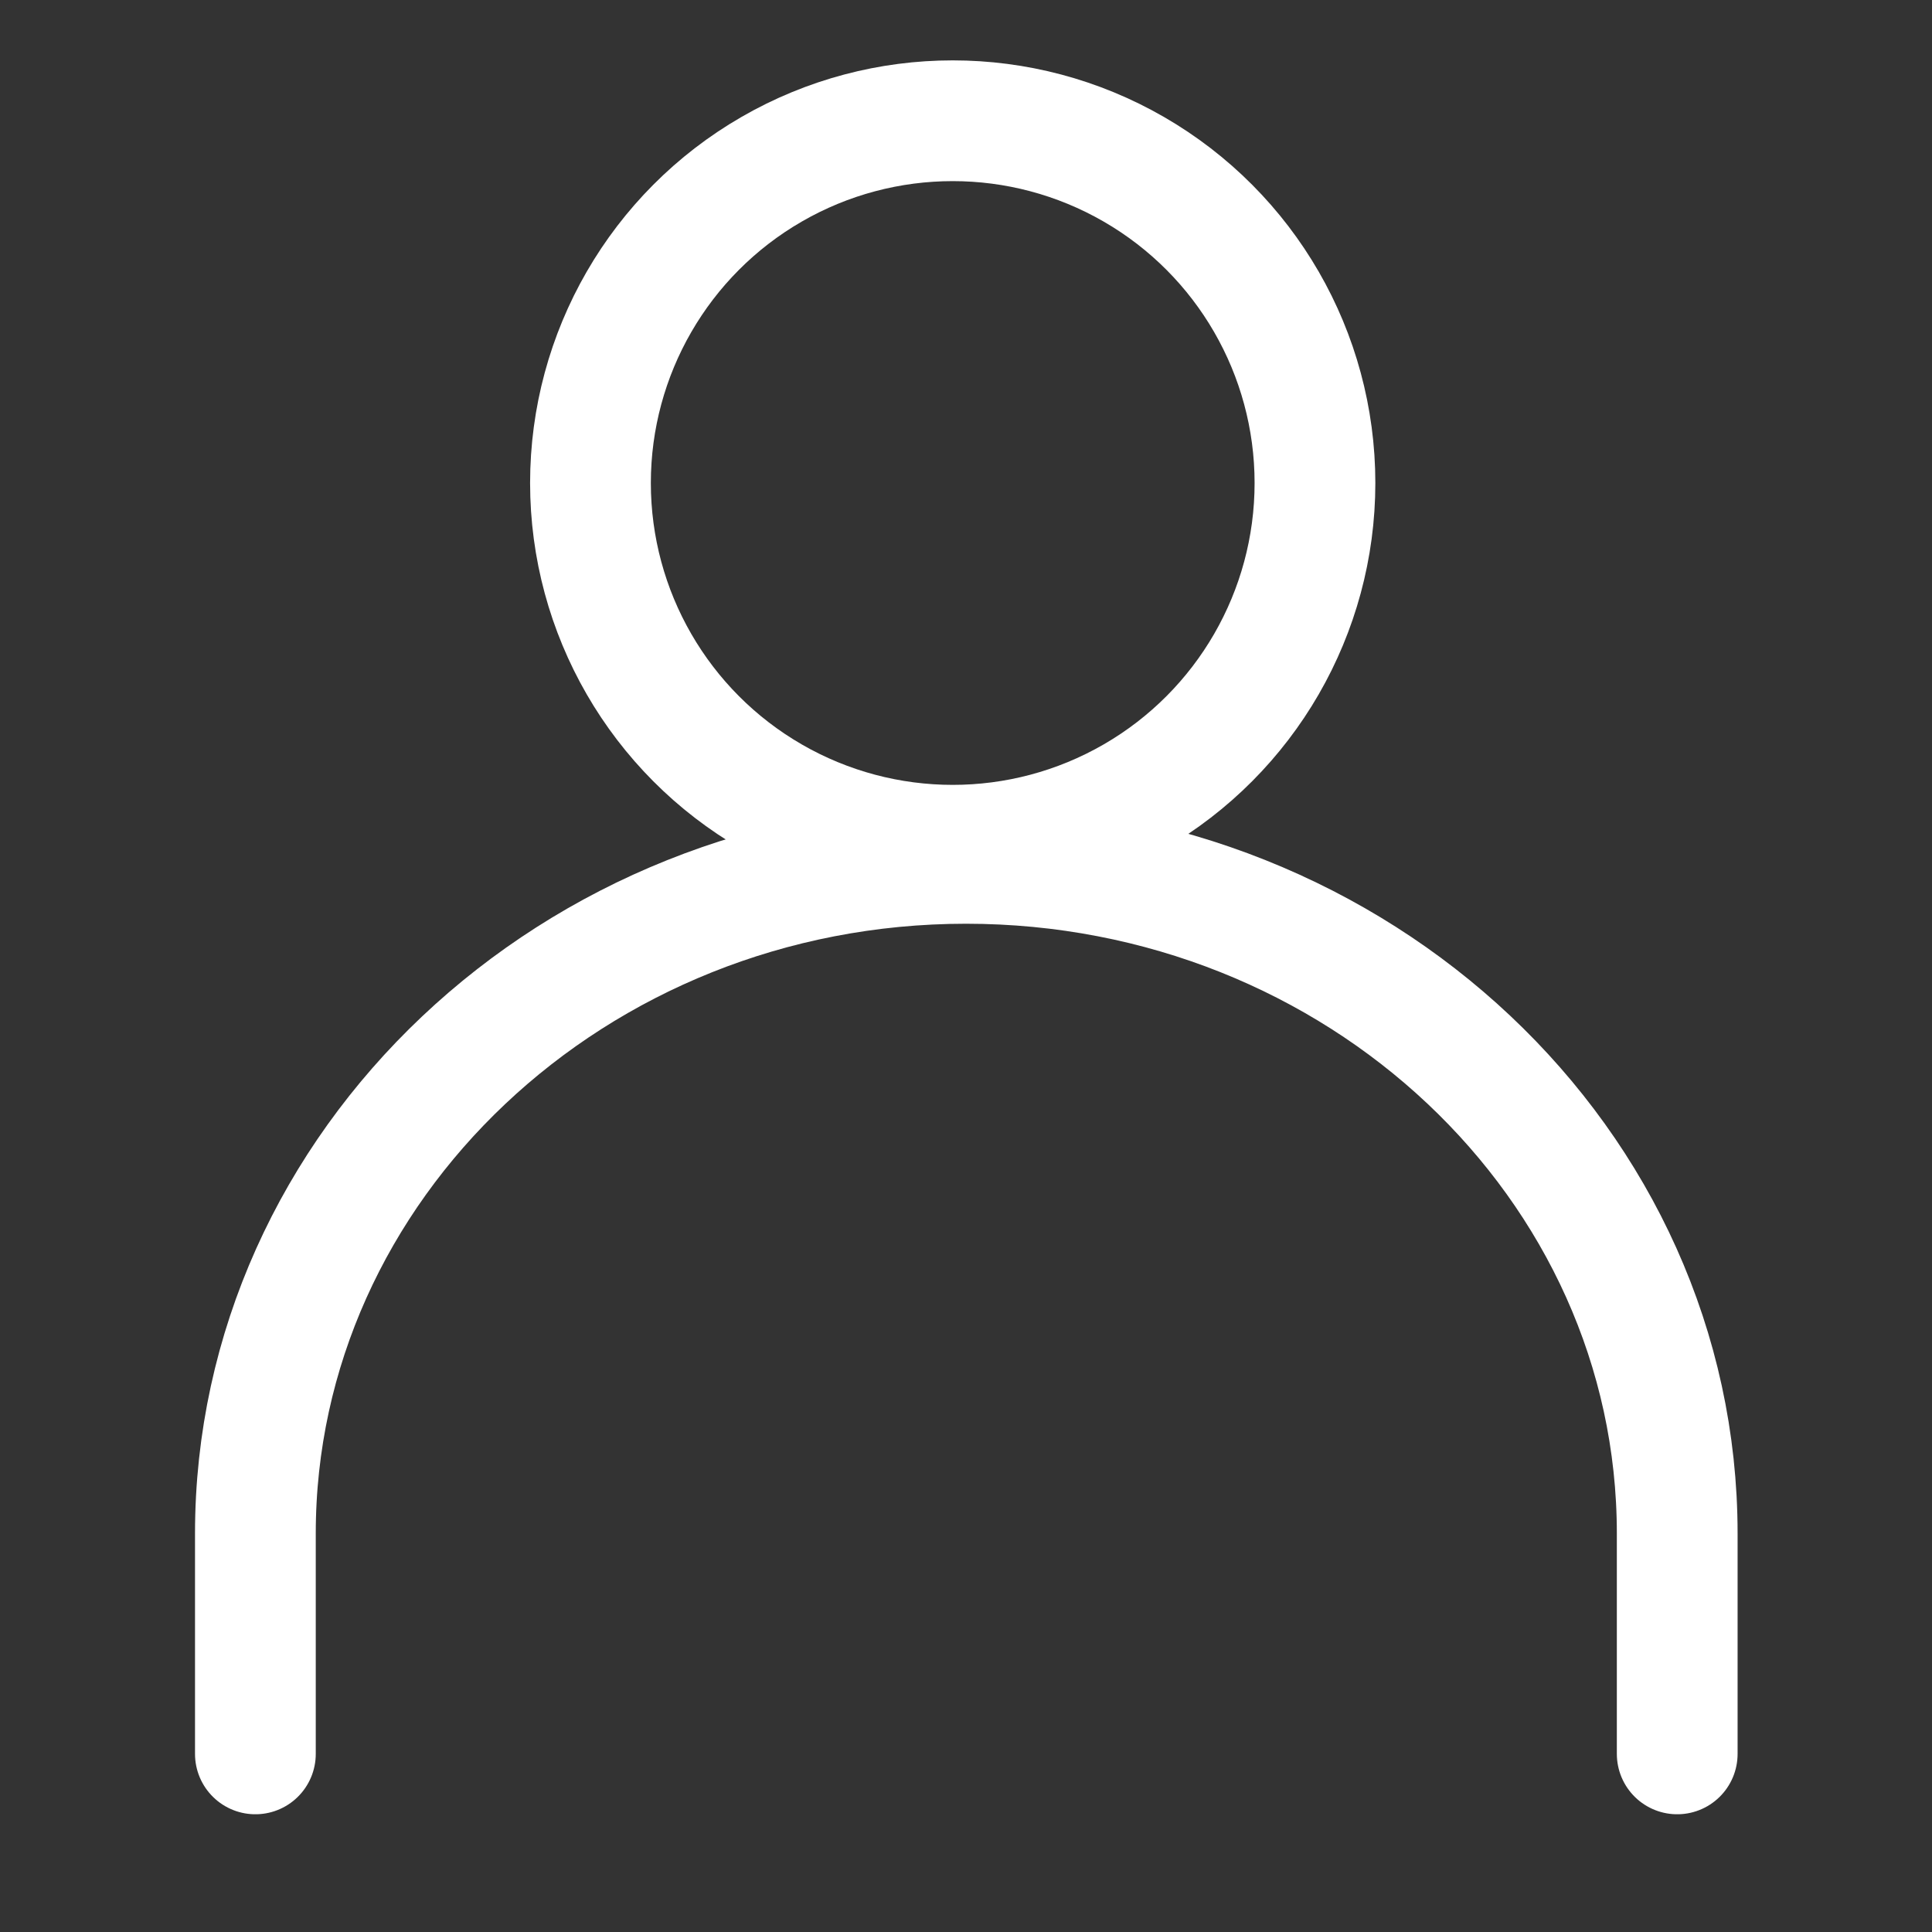 <svg xmlns="http://www.w3.org/2000/svg" viewBox="0 0 32 32"><rect x="0" y="0" width="32" height="32" fill="#333333" stroke="none"/><defs><style>.cls-1{fill:none;stroke:#fff;stroke-linecap:round;stroke-linejoin:round;stroke-width:2px;}</style></defs><g id="Test_user" data-name="Test user"><circle class="cls-1" cx="15.78" cy="8" r="6"/><path class="cls-1" d="M27.78,29.05V25.4c0-6.13-5.28-11.1-11.78-11.1s-11.77,5-11.77,11.1v3.65"/></g></svg>